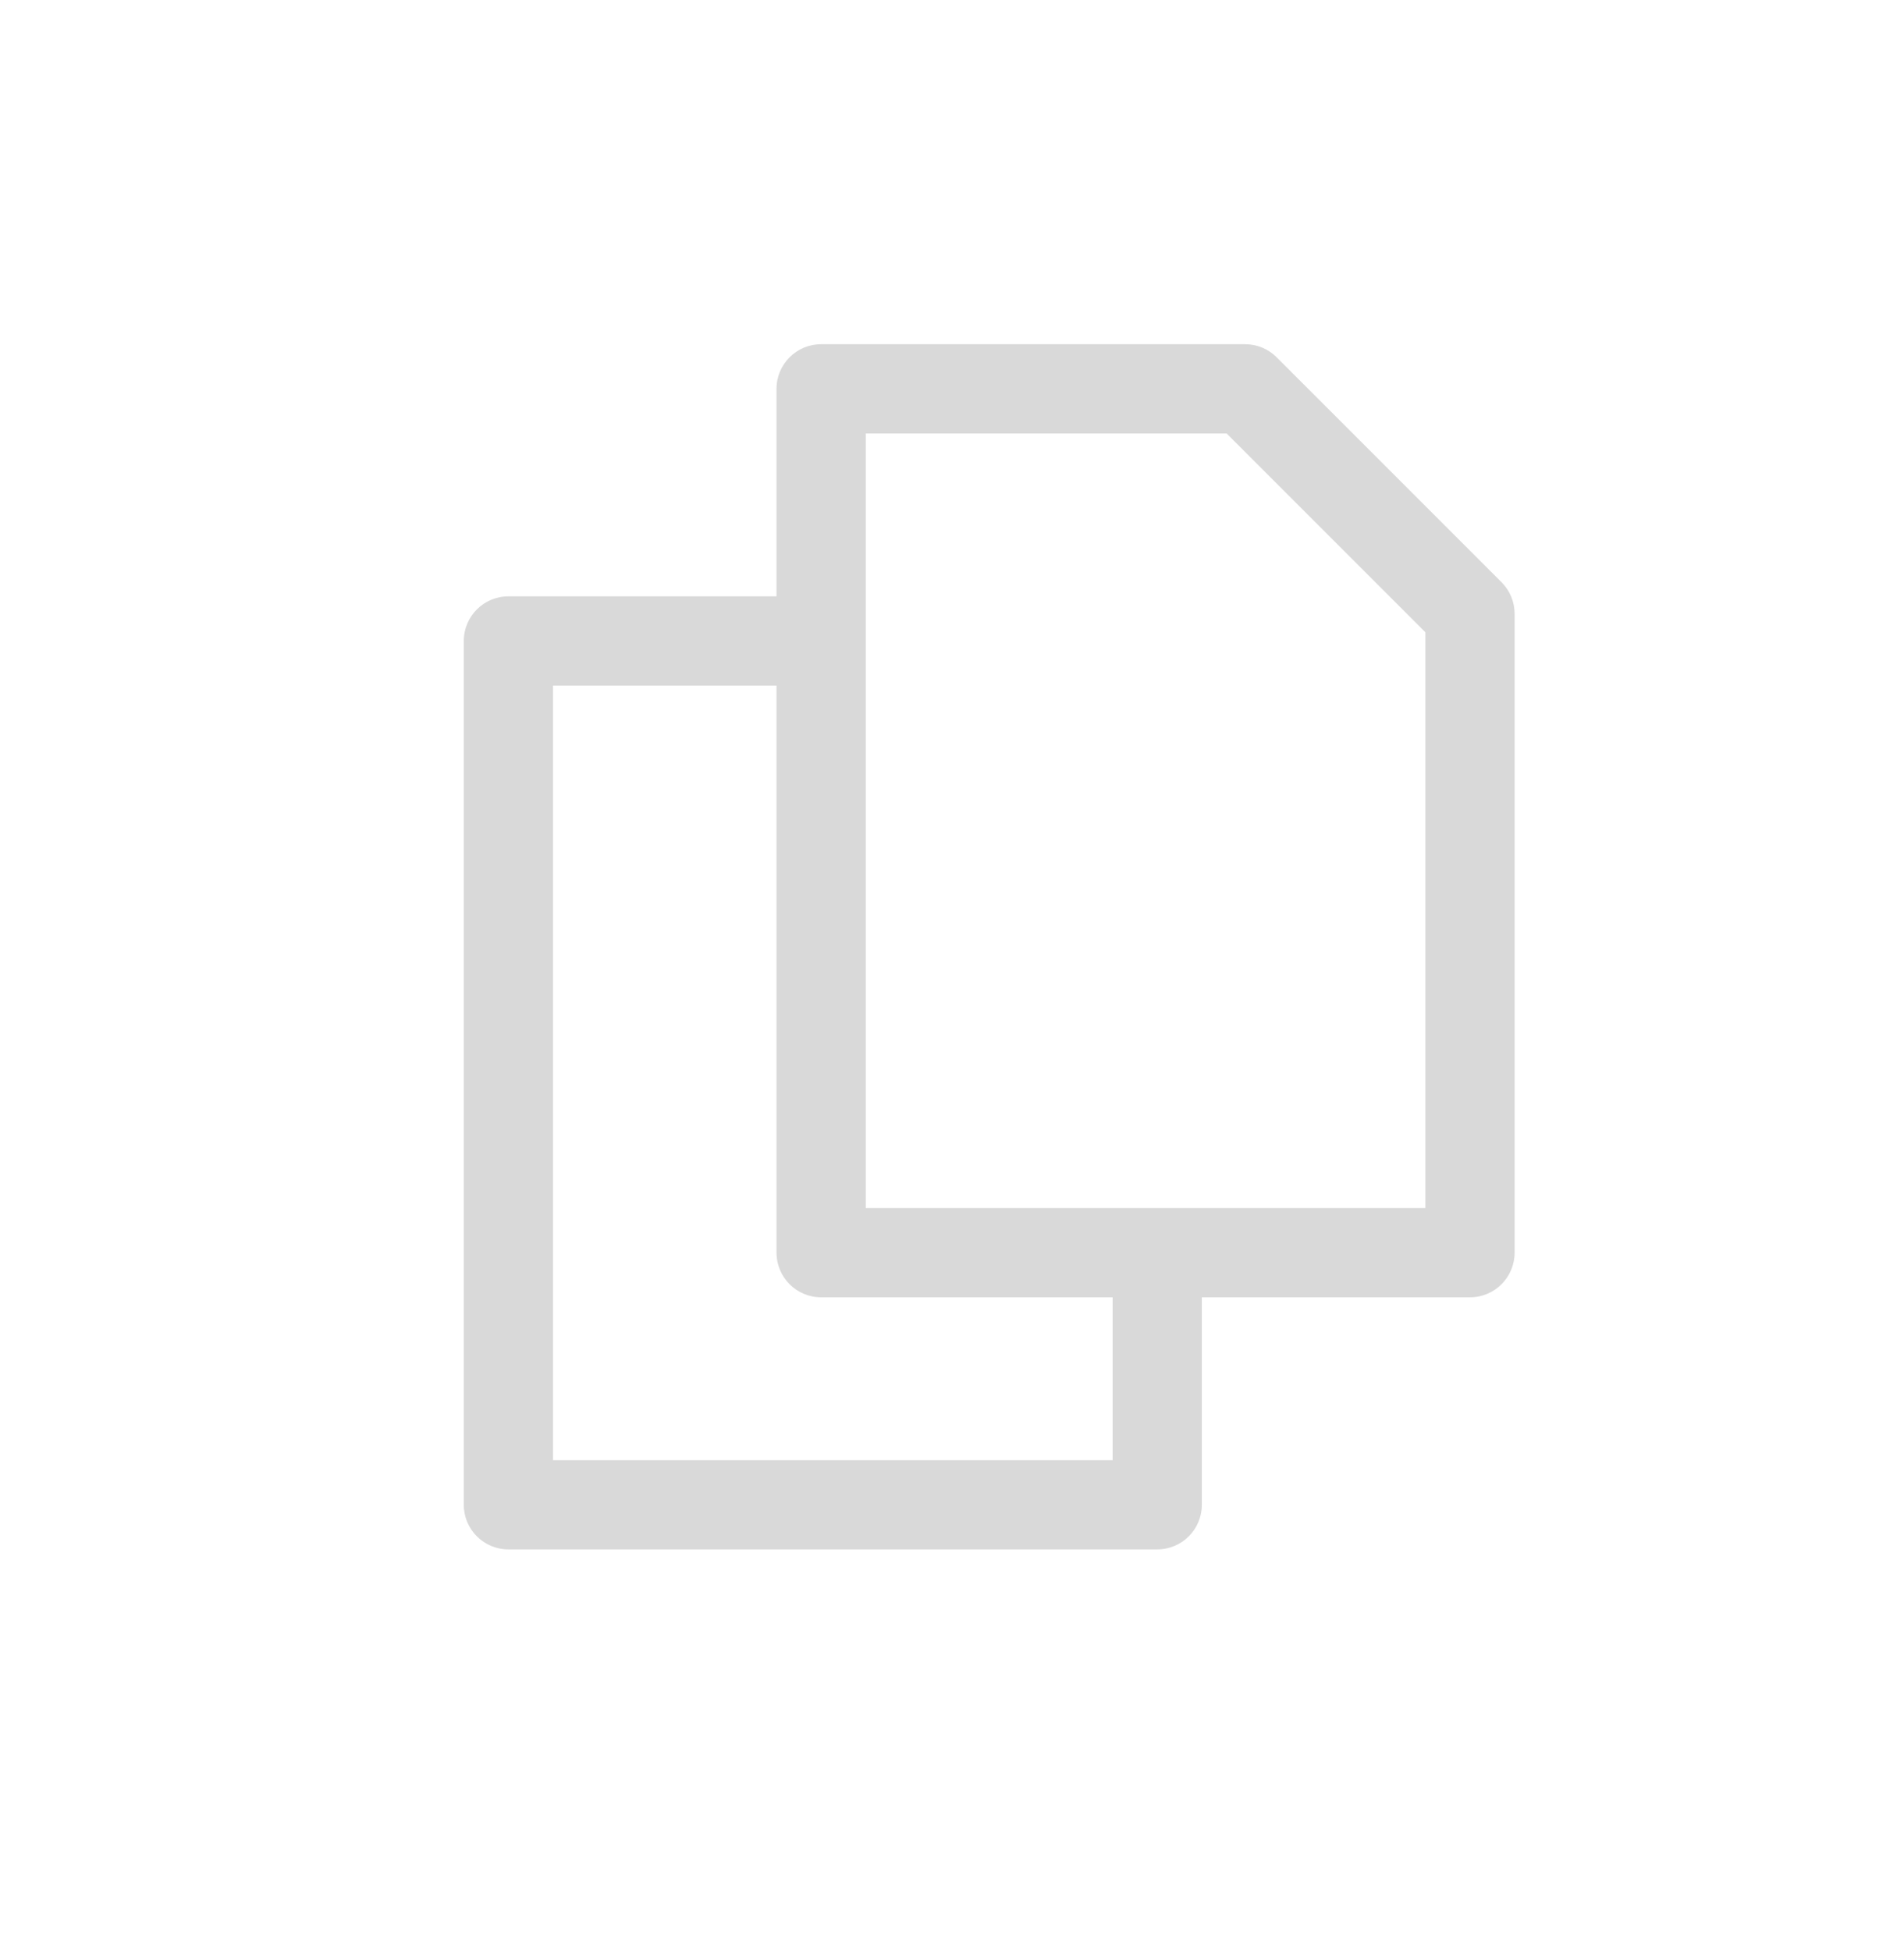 <svg xmlns="http://www.w3.org/2000/svg" width="41" height="42" viewBox="0 0 41 42" fill="none"><g clip-path="url(#clip0_479_154)"><path fill-rule="evenodd" clip-rule="evenodd" d="M32.615 13.213C32.615 12.959 32.514 12.714 32.334 12.534L27.491 7.692C27.311 7.511 27.066 7.41 26.812 7.41H17.682C17.152 7.41 16.721 7.84 16.721 8.371V12.838H10.948C10.417 12.838 9.987 13.268 9.987 13.799V32.395C9.987 32.925 10.417 33.355 10.948 33.355H24.919C25.45 33.355 25.88 32.925 25.88 32.395V27.928H31.654C32.185 27.928 32.615 27.497 32.615 26.967L32.615 13.213ZM30.693 13.611L26.414 9.332H18.643V26.006H30.693V13.611ZM16.721 14.76V26.967C16.721 27.497 17.151 27.928 17.682 27.928H23.959V31.434H11.909V14.76H16.721Z" fill="#D9D9D9"></path></g><defs><clipPath id="clip0_479_154"><rect width="41" height="41" fill="white" transform="translate(0 0.684)"></rect></clipPath></defs></svg>